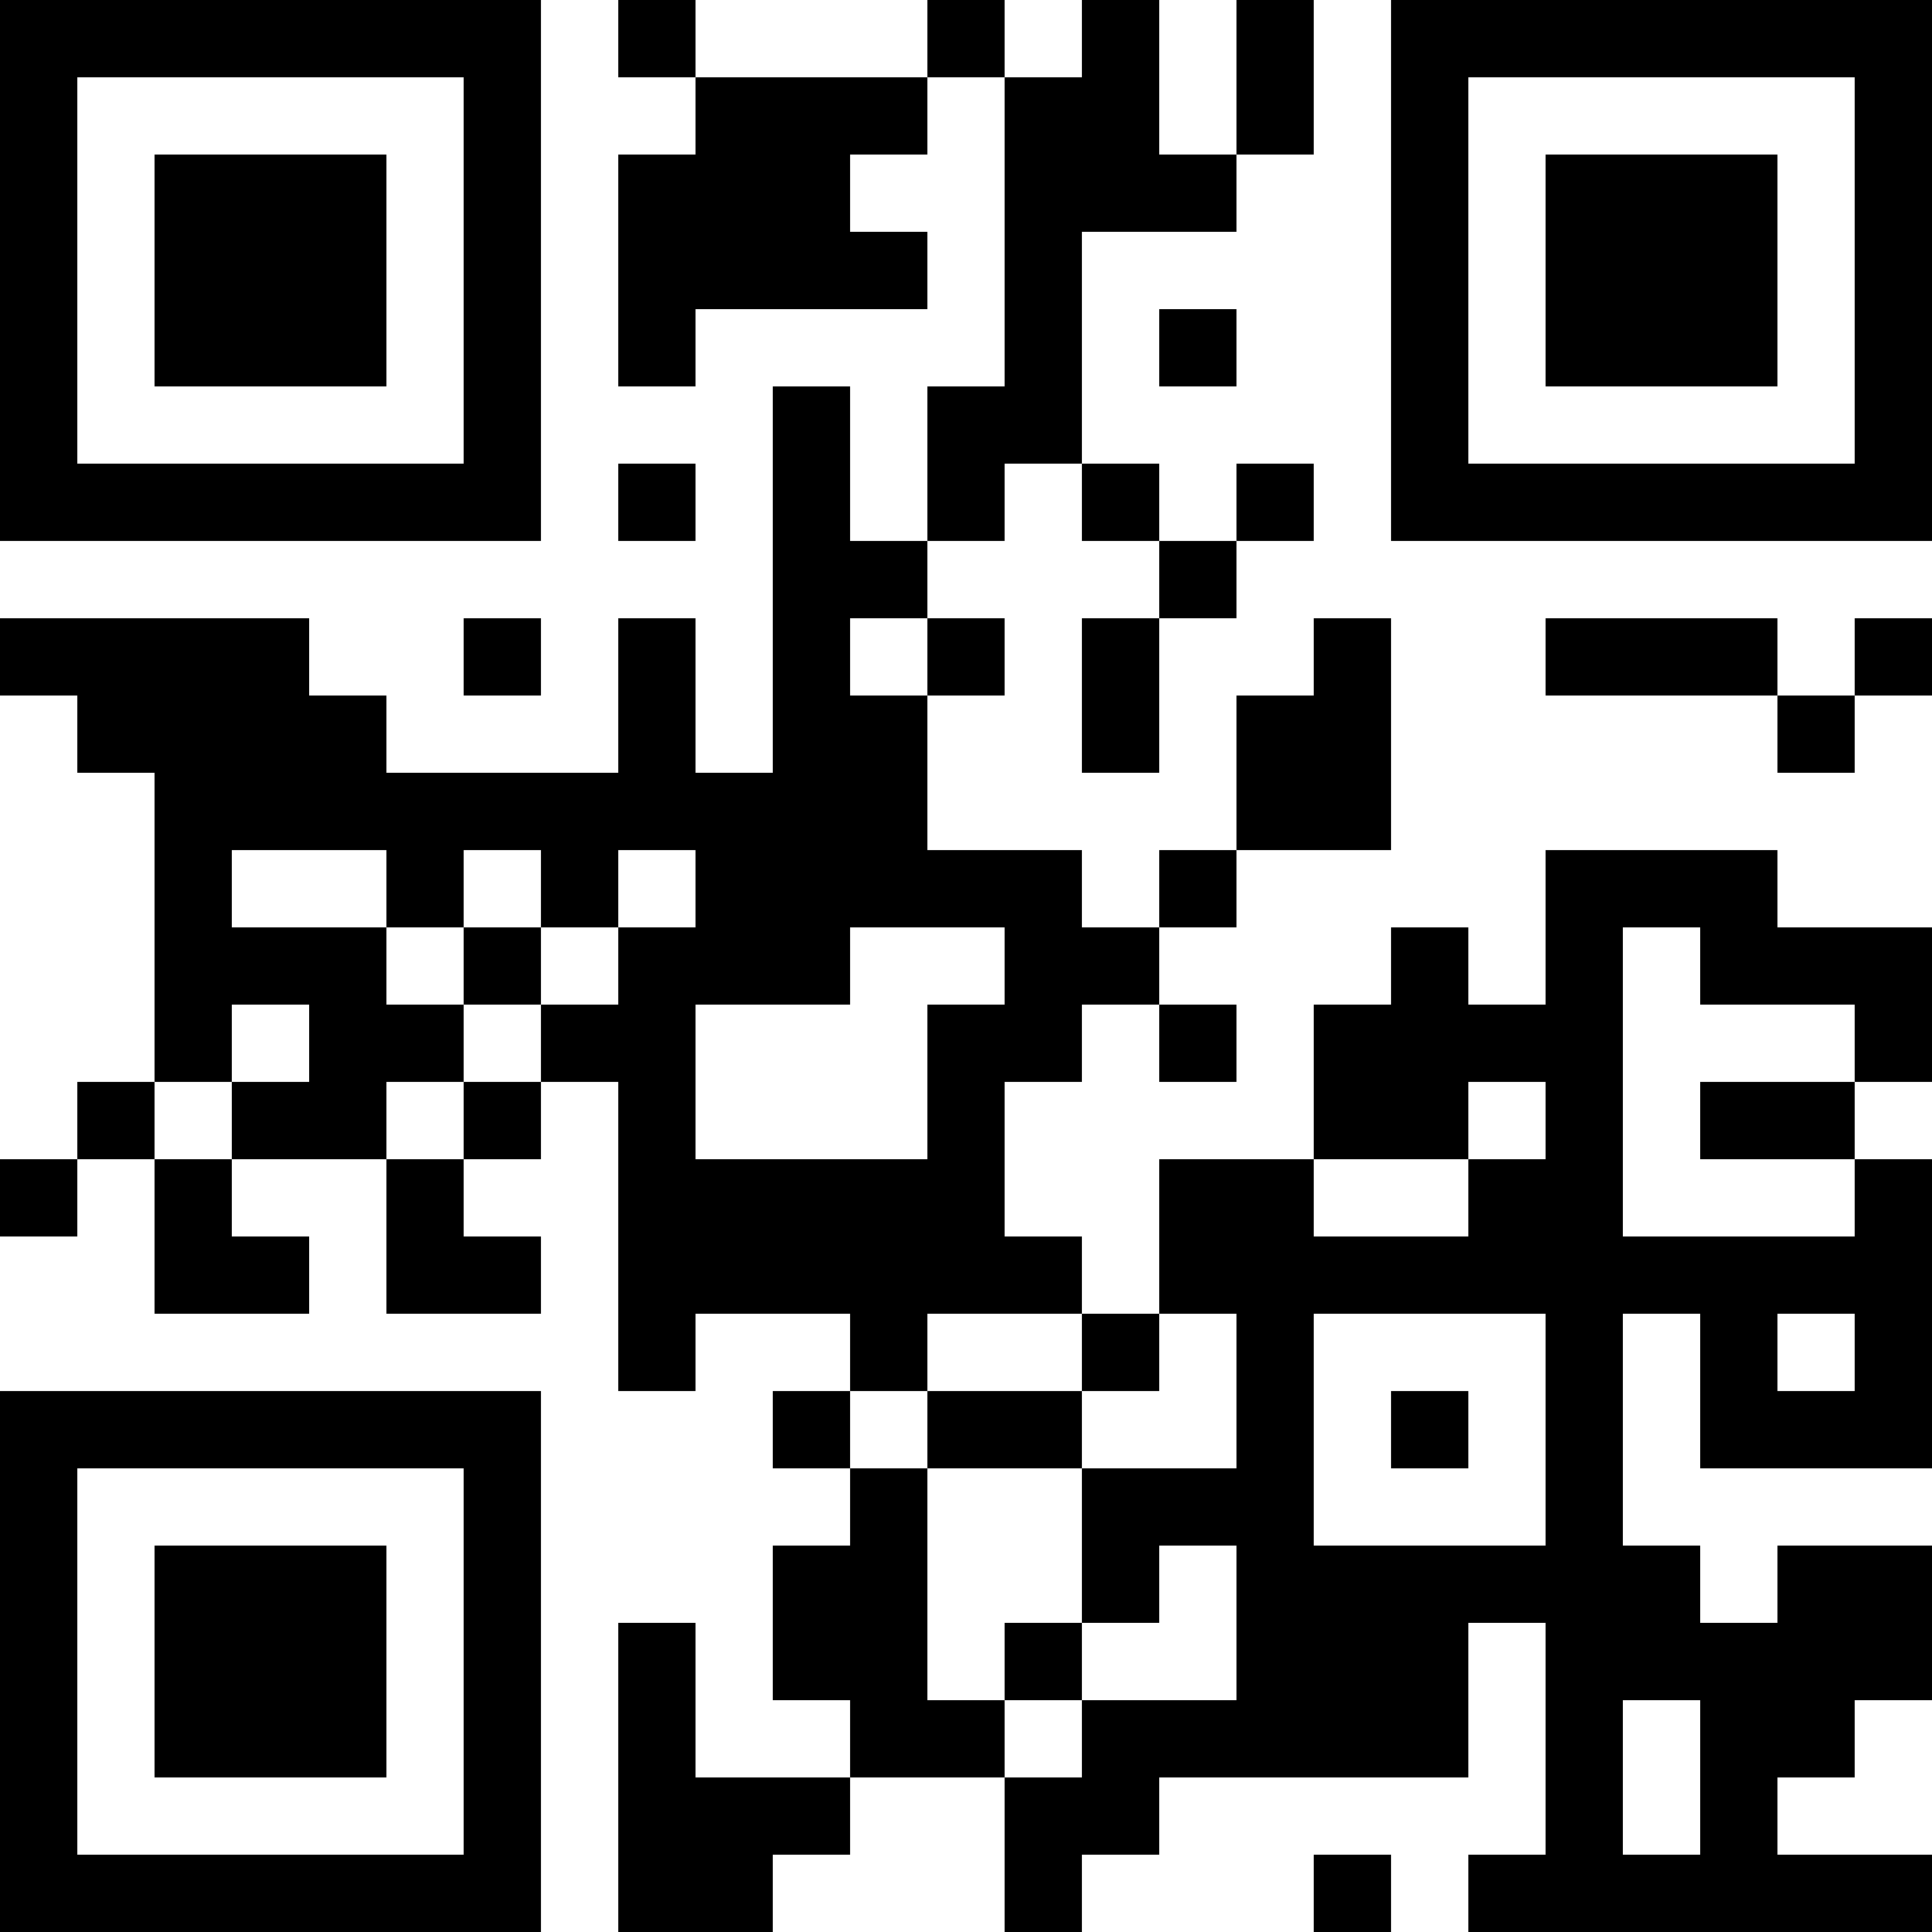 <?xml version="1.0" encoding="UTF-8"?>
<svg xmlns="http://www.w3.org/2000/svg" version="1.1" width="1000" height="1000" viewBox="0 0 1000 1000"><rect x="0" y="0" width="1000" height="1000" fill="#ffffff"/><g transform="scale(40)"><g transform="translate(0,0)"><path fill-rule="evenodd" d="M8 0L8 1L9 1L9 2L8 2L8 5L9 5L9 4L12 4L12 3L11 3L11 2L12 2L12 1L13 1L13 5L12 5L12 7L11 7L11 5L10 5L10 10L9 10L9 8L8 8L8 10L5 10L5 9L4 9L4 8L0 8L0 9L1 9L1 10L2 10L2 14L1 14L1 15L0 15L0 16L1 16L1 15L2 15L2 17L4 17L4 16L3 16L3 15L5 15L5 17L7 17L7 16L6 16L6 15L7 15L7 14L8 14L8 18L9 18L9 17L11 17L11 18L10 18L10 19L11 19L11 20L10 20L10 22L11 22L11 23L9 23L9 21L8 21L8 25L10 25L10 24L11 24L11 23L13 23L13 25L14 25L14 24L15 24L15 23L19 23L19 21L20 21L20 24L19 24L19 25L25 25L25 24L23 24L23 23L24 23L24 22L25 22L25 20L23 20L23 21L22 21L22 20L21 20L21 17L22 17L22 19L25 19L25 15L24 15L24 14L25 14L25 12L23 12L23 11L20 11L20 13L19 13L19 12L18 12L18 13L17 13L17 15L15 15L15 17L14 17L14 16L13 16L13 14L14 14L14 13L15 13L15 14L16 14L16 13L15 13L15 12L16 12L16 11L18 11L18 8L17 8L17 9L16 9L16 11L15 11L15 12L14 12L14 11L12 11L12 9L13 9L13 8L12 8L12 7L13 7L13 6L14 6L14 7L15 7L15 8L14 8L14 10L15 10L15 8L16 8L16 7L17 7L17 6L16 6L16 7L15 7L15 6L14 6L14 3L16 3L16 2L17 2L17 0L16 0L16 2L15 2L15 0L14 0L14 1L13 1L13 0L12 0L12 1L9 1L9 0ZM15 4L15 5L16 5L16 4ZM8 6L8 7L9 7L9 6ZM6 8L6 9L7 9L7 8ZM11 8L11 9L12 9L12 8ZM20 8L20 9L23 9L23 10L24 10L24 9L25 9L25 8L24 8L24 9L23 9L23 8ZM3 11L3 12L5 12L5 13L6 13L6 14L5 14L5 15L6 15L6 14L7 14L7 13L8 13L8 12L9 12L9 11L8 11L8 12L7 12L7 11L6 11L6 12L5 12L5 11ZM6 12L6 13L7 13L7 12ZM11 12L11 13L9 13L9 15L12 15L12 13L13 13L13 12ZM21 12L21 16L24 16L24 15L22 15L22 14L24 14L24 13L22 13L22 12ZM3 13L3 14L2 14L2 15L3 15L3 14L4 14L4 13ZM19 14L19 15L17 15L17 16L19 16L19 15L20 15L20 14ZM12 17L12 18L11 18L11 19L12 19L12 22L13 22L13 23L14 23L14 22L16 22L16 20L15 20L15 21L14 21L14 19L16 19L16 17L15 17L15 18L14 18L14 17ZM17 17L17 20L20 20L20 17ZM23 17L23 18L24 18L24 17ZM12 18L12 19L14 19L14 18ZM18 18L18 19L19 19L19 18ZM13 21L13 22L14 22L14 21ZM21 22L21 24L22 24L22 22ZM17 24L17 25L18 25L18 24ZM0 0L0 7L7 7L7 0ZM1 1L1 6L6 6L6 1ZM2 2L2 5L5 5L5 2ZM18 0L18 7L25 7L25 0ZM19 1L19 6L24 6L24 1ZM20 2L20 5L23 5L23 2ZM0 18L0 25L7 25L7 18ZM1 19L1 24L6 24L6 19ZM2 20L2 23L5 23L5 20Z" fill="#000000"/></g></g></svg>

